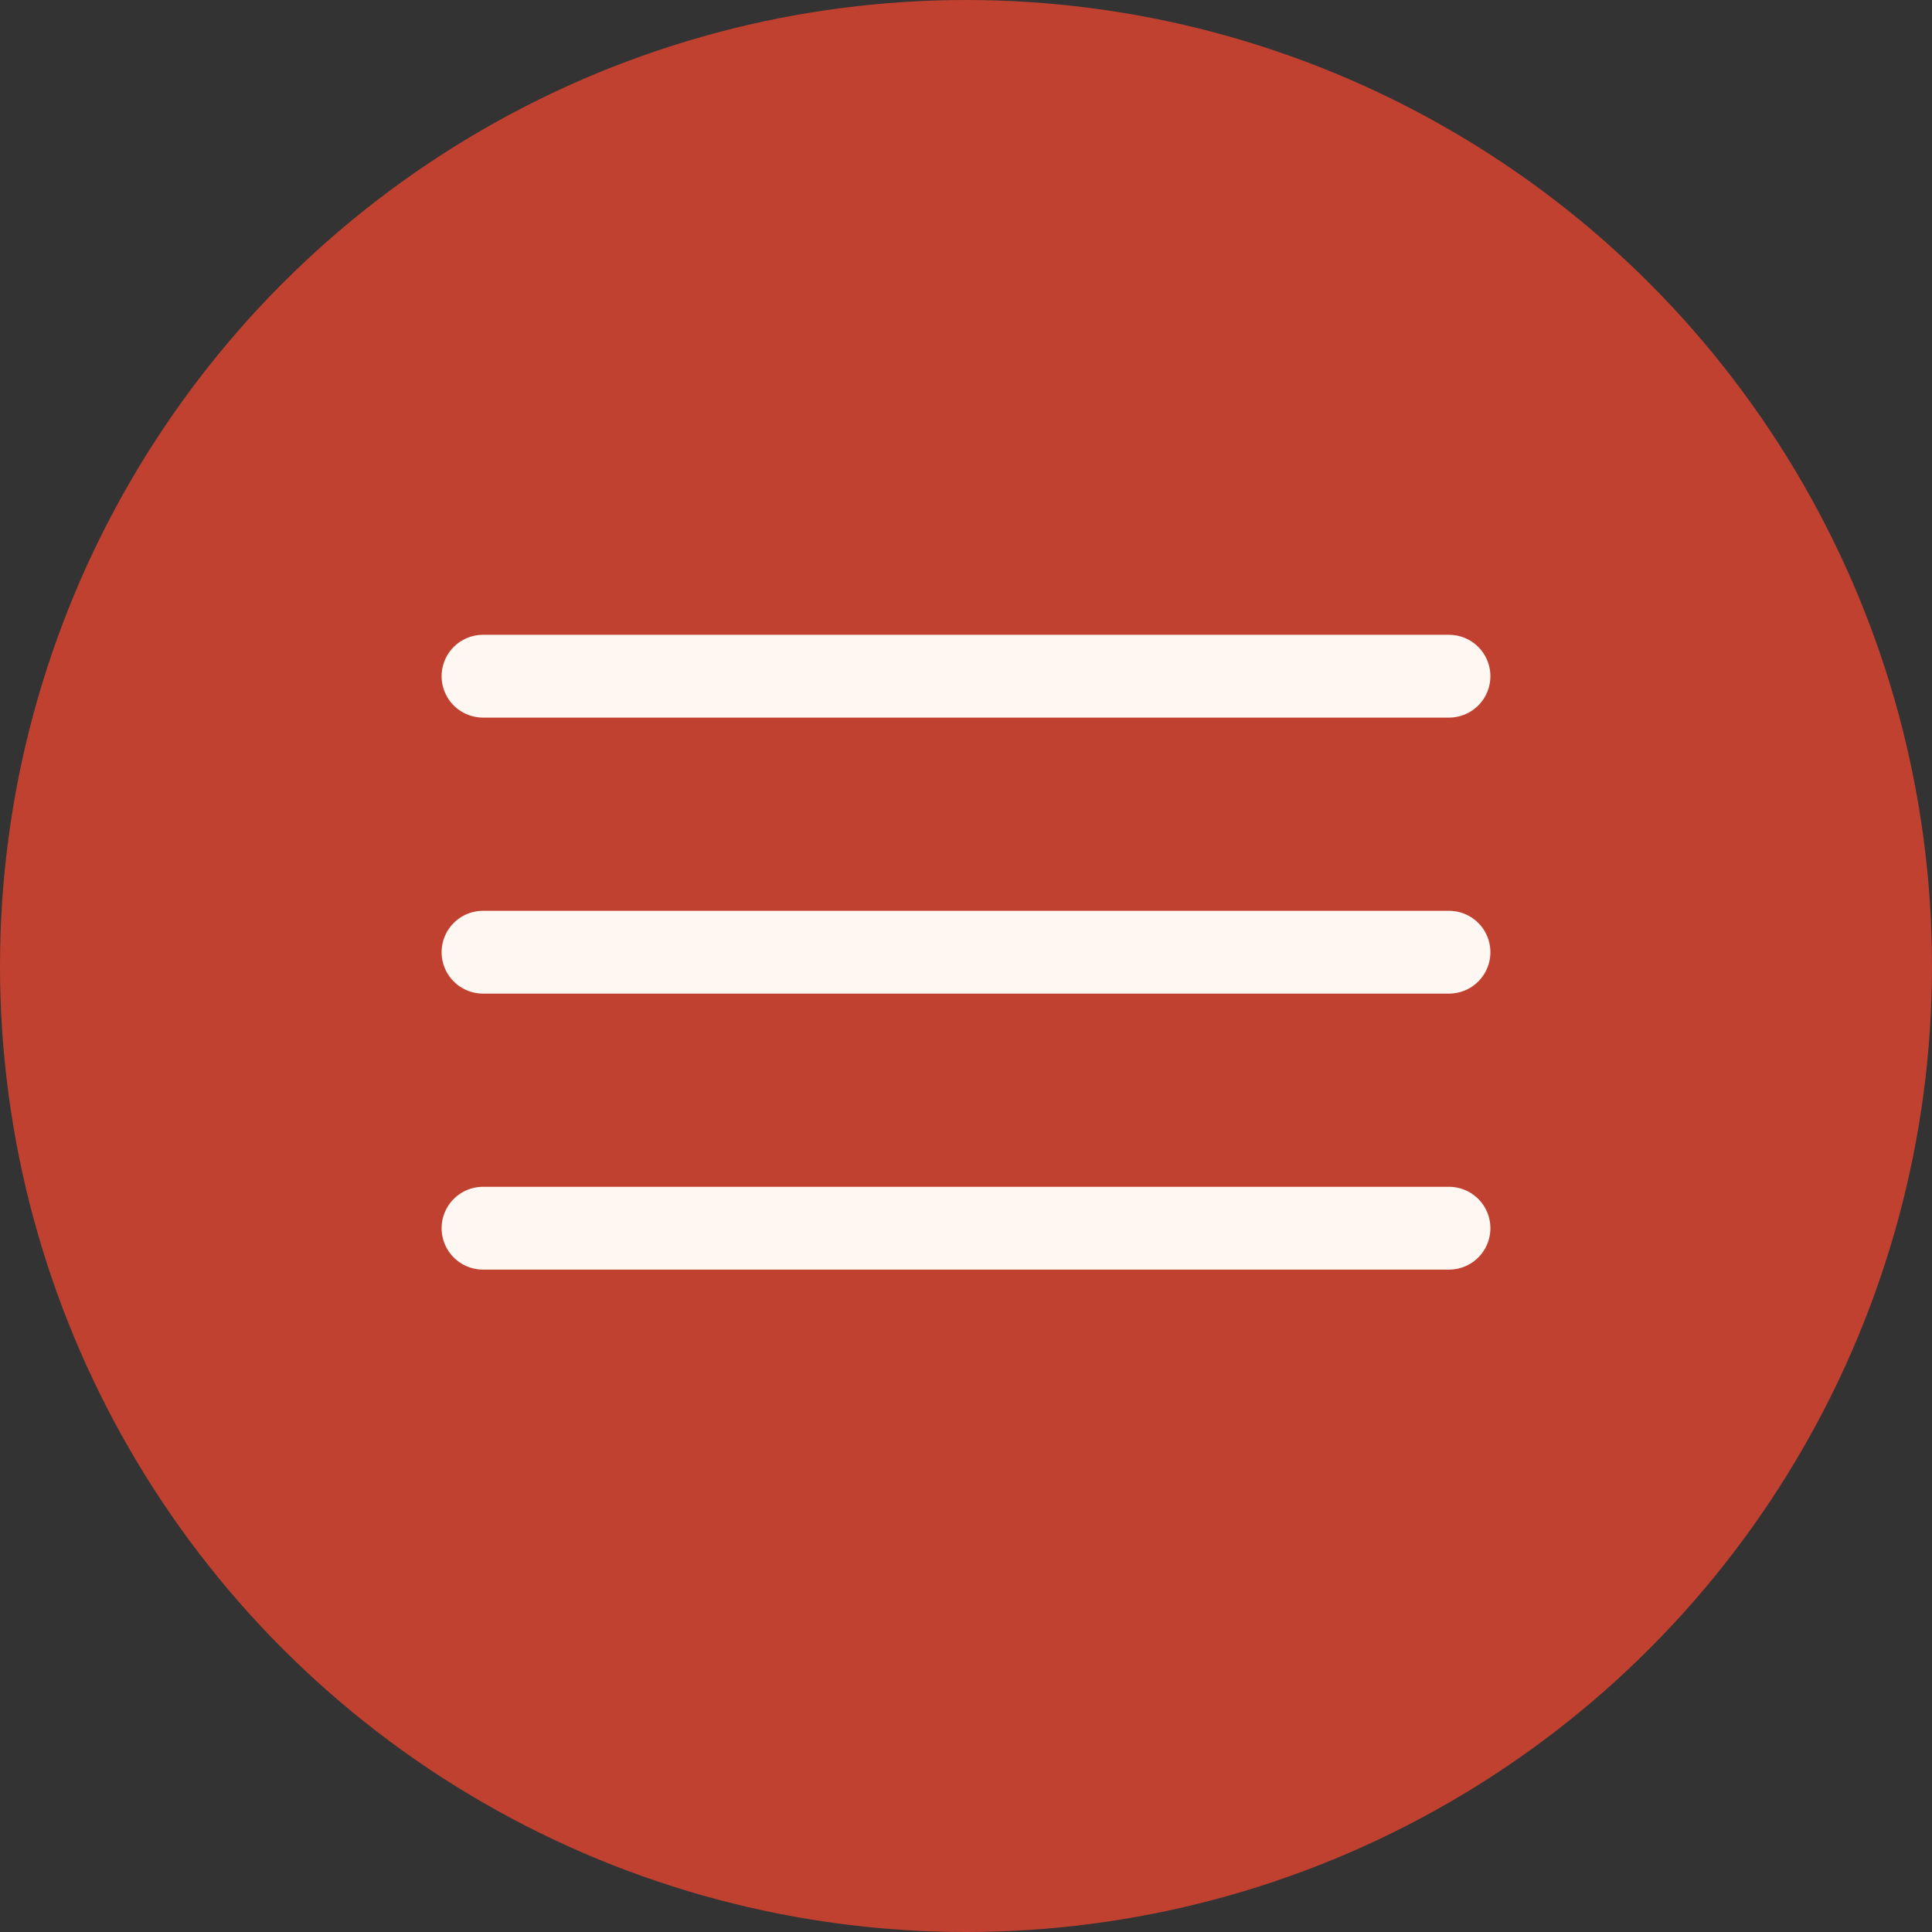 <?xml version="1.0" encoding="UTF-8"?> <svg xmlns="http://www.w3.org/2000/svg" width="70" height="70" viewBox="0 0 70 70" fill="none"><rect x="0" y="0" width="70" height="70" fill="#333333" stroke="none"/><circle cx="35" cy="35" r="35" fill="#C04130"></circle><line x1="17.5" y1="24.5" x2="52.5" y2="24.5" stroke="#FFF7F1" stroke-width="3" stroke-linecap="round"></line><line x1="17.5" y1="34.5" x2="52.5" y2="34.5" stroke="#FFF7F1" stroke-width="3" stroke-linecap="round"></line><line x1="17.5" y1="44.5" x2="52.5" y2="44.5" stroke="#FFF7F1" stroke-width="3" stroke-linecap="round"></line></svg> 